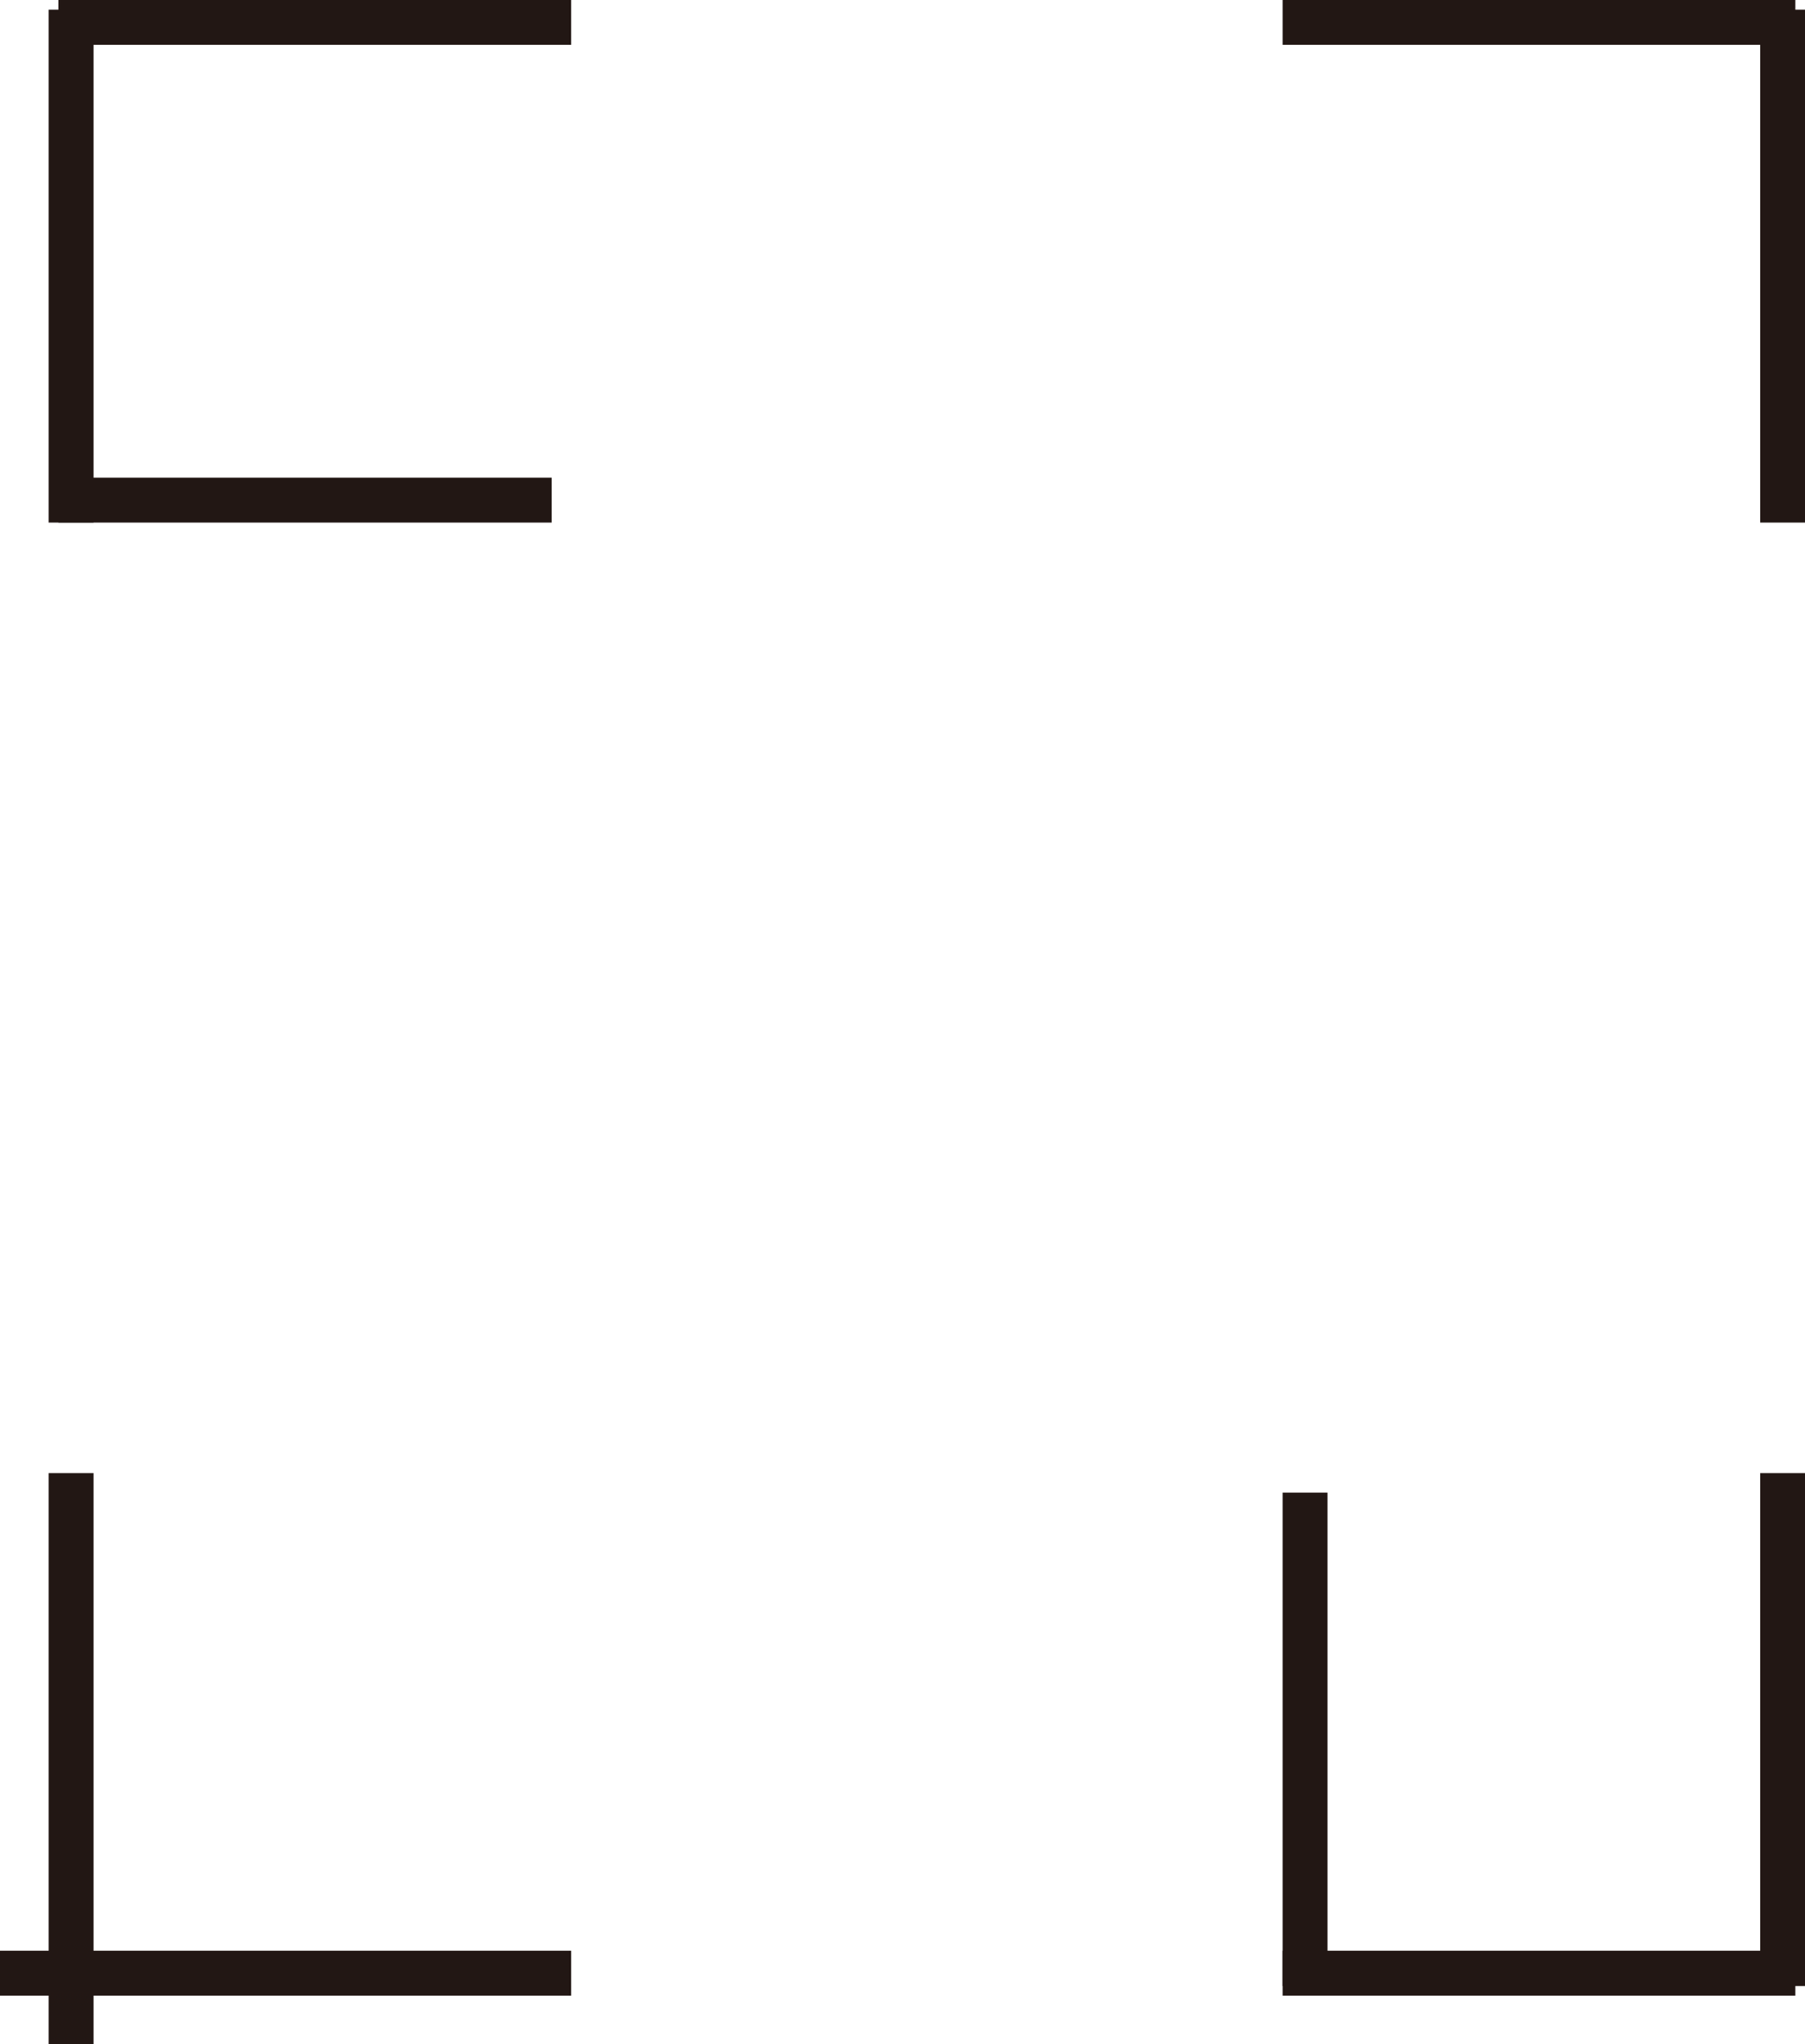 <svg id="レイヤー_1" data-name="レイヤー 1" xmlns="http://www.w3.org/2000/svg" xmlns:xlink="http://www.w3.org/1999/xlink" viewBox="0 0 112.97 127.9"><defs><style>.cls-1,.cls-4{fill:none;}.cls-2{clip-path:url(#clip-path);}.cls-3{fill:#1d1713;}.cls-4{stroke:#221714;stroke-miterlimit:10;stroke-width:1.59px;}.cls-5{fill:#1c1716;}.cls-6{fill:#191412;}</style><clipPath id="clip-path" transform="translate(-0.21 -0.21)"><rect class="cls-1" width="113.39" height="128.32"/></clipPath></defs><g class="cls-2"><rect class="cls-3" x="3.84" y="92.96" width="1.22" height="30.5"/><rect class="cls-4" x="3.84" y="92.96" width="1.22" height="30.5"/><rect class="cls-3" x="110.96" y="92.96" width="1.22" height="30.5"/><g class="cls-2"><rect class="cls-4" x="110.96" y="92.96" width="1.22" height="30.5"/></g><rect class="cls-3" x="3.84" y="1.4" width="1.22" height="30.5"/><g class="cls-2"><rect class="cls-4" x="3.84" y="1.4" width="1.22" height="30.5"/></g><rect class="cls-3" x="110.96" y="1.4" width="1.22" height="30.5"/><g class="cls-2"><rect class="cls-4" x="110.96" y="1.4" width="1.22" height="30.5"/></g><rect class="cls-3" x="4.45" y="122.84" width="30.5" height="1.22"/><rect class="cls-4" x="4.45" y="122.84" width="30.5" height="1.22"/><rect class="cls-3" x="4.45" y="0.79" width="30.5" height="1.22"/><g class="cls-2"><rect class="cls-4" x="4.45" y="0.79" width="30.5" height="1.22"/></g><rect class="cls-3" x="81.07" y="122.84" width="30.5" height="1.22"/><g class="cls-2"><rect class="cls-4" x="81.07" y="122.84" width="30.5" height="1.22"/></g><rect class="cls-3" x="81.07" y="0.79" width="30.5" height="1.22"/><g class="cls-2"><rect class="cls-4" x="81.07" y="0.79" width="30.5" height="1.22"/></g><rect class="cls-5" x="81.07" y="94.17" width="1.22" height="29.28"/><rect class="cls-4" x="81.07" y="94.18" width="1.22" height="29.28"/><rect class="cls-5" x="4.45" y="30.68" width="29.28" height="1.22"/><rect class="cls-4" x="4.45" y="30.68" width="29.28" height="1.22"/><rect class="cls-6" x="3.84" y="123.45" width="1.22" height="3.66"/><g class="cls-2"><rect class="cls-4" x="3.84" y="123.45" width="1.22" height="3.66"/></g><rect class="cls-6" x="0.79" y="122.84" width="3.66" height="1.22"/><g class="cls-2"><rect class="cls-4" x="0.79" y="122.84" width="3.66" height="1.22"/></g></g></svg>